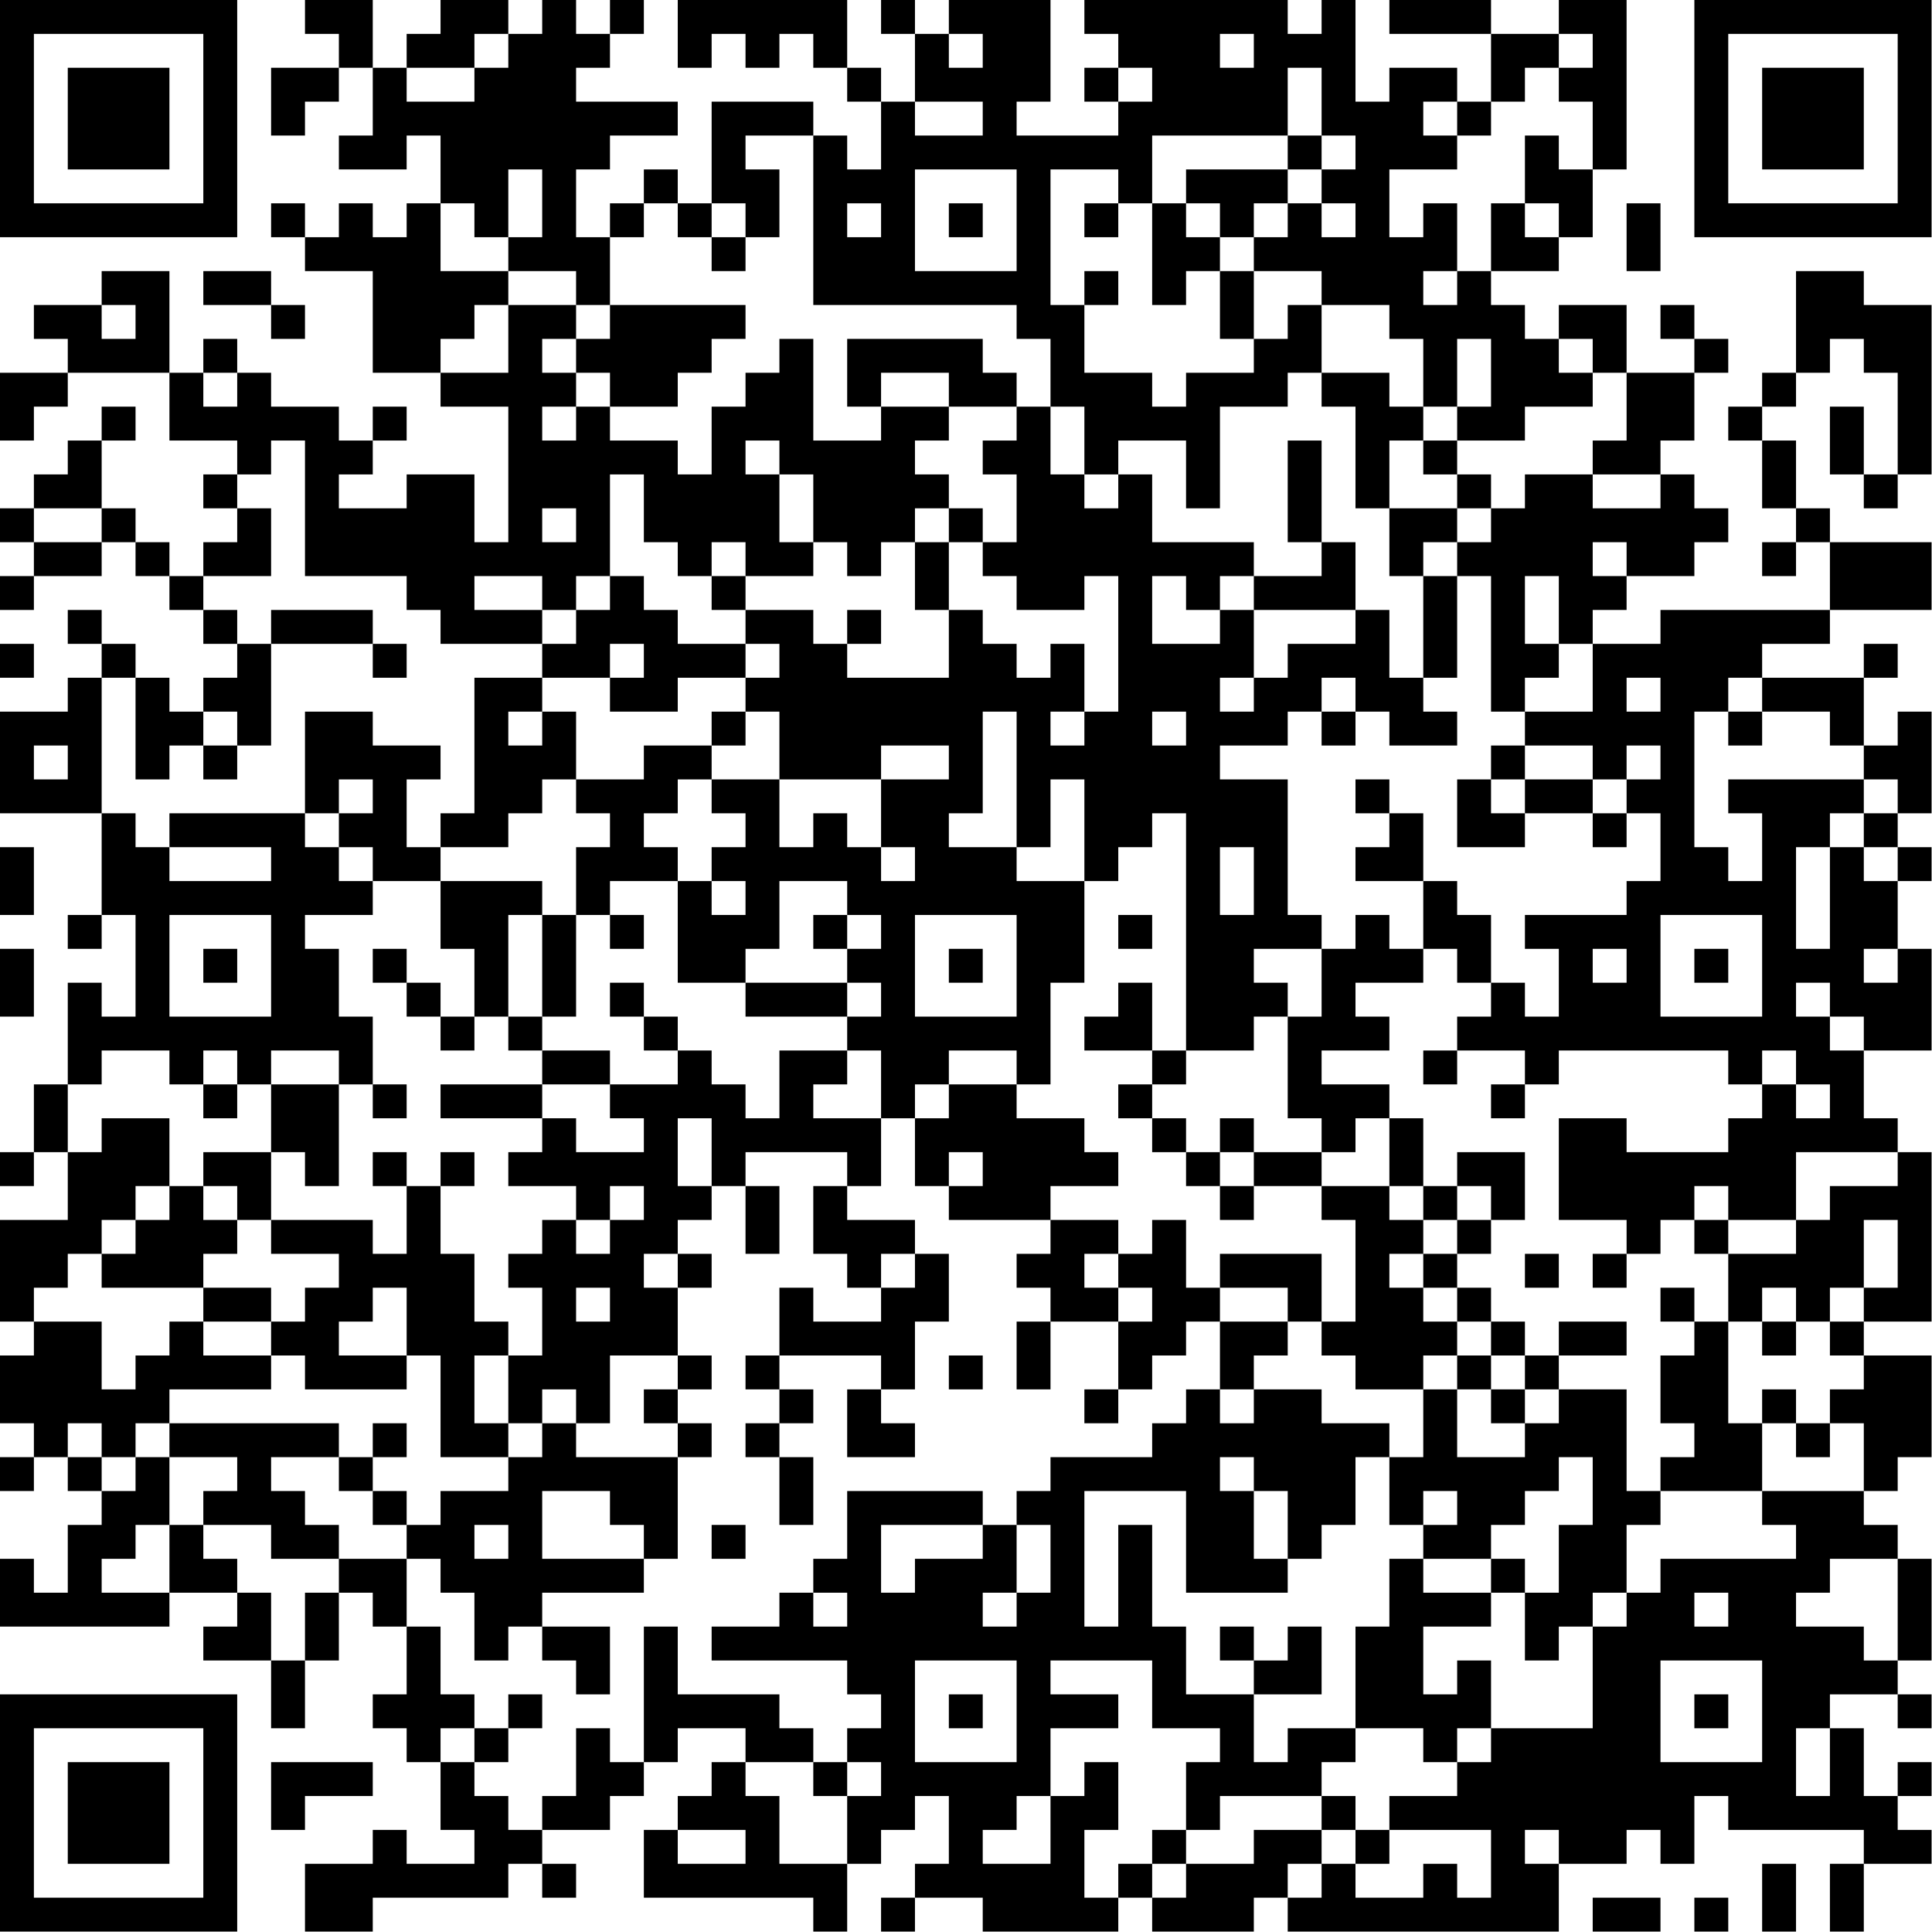 <?xml version="1.0" encoding="UTF-8"?>
<svg xmlns="http://www.w3.org/2000/svg" version="1.1" width="100" height="100" viewBox="0 0 100 100"><rect x="0" y="0" width="100" height="100" fill="#ffffff"/><g transform="scale(1.754)"><g transform="translate(0,0)"><path fill-rule="evenodd" d="M9 0L9 1L10 1L10 2L8 2L8 4L9 4L9 3L10 3L10 2L11 2L11 4L10 4L10 5L12 5L12 4L13 4L13 6L12 6L12 7L11 7L11 6L10 6L10 7L9 7L9 6L8 6L8 7L9 7L9 8L11 8L11 11L13 11L13 12L15 12L15 16L14 16L14 14L12 14L12 15L10 15L10 14L11 14L11 13L12 13L12 12L11 12L11 13L10 13L10 12L8 12L8 11L7 11L7 10L6 10L6 11L5 11L5 8L3 8L3 9L1 9L1 10L2 10L2 11L0 11L0 13L1 13L1 12L2 12L2 11L5 11L5 13L7 13L7 14L6 14L6 15L7 15L7 16L6 16L6 17L5 17L5 16L4 16L4 15L3 15L3 13L4 13L4 12L3 12L3 13L2 13L2 14L1 14L1 15L0 15L0 16L1 16L1 17L0 17L0 18L1 18L1 17L3 17L3 16L4 16L4 17L5 17L5 18L6 18L6 19L7 19L7 20L6 20L6 21L5 21L5 20L4 20L4 19L3 19L3 18L2 18L2 19L3 19L3 20L2 20L2 21L0 21L0 24L3 24L3 27L2 27L2 28L3 28L3 27L4 27L4 30L3 30L3 29L2 29L2 32L1 32L1 34L0 34L0 35L1 35L1 34L2 34L2 36L0 36L0 39L1 39L1 40L0 40L0 42L1 42L1 43L0 43L0 44L1 44L1 43L2 43L2 44L3 44L3 45L2 45L2 47L1 47L1 46L0 46L0 48L5 48L5 47L7 47L7 48L6 48L6 49L8 49L8 51L9 51L9 49L10 49L10 47L11 47L11 48L12 48L12 50L11 50L11 51L12 51L12 52L13 52L13 54L14 54L14 55L12 55L12 54L11 54L11 55L9 55L9 57L11 57L11 56L15 56L15 55L16 55L16 56L17 56L17 55L16 55L16 54L18 54L18 53L19 53L19 52L20 52L20 51L22 51L22 52L21 52L21 53L20 53L20 54L19 54L19 56L24 56L24 57L25 57L25 55L26 55L26 54L27 54L27 53L28 53L28 55L27 55L27 56L26 56L26 57L27 57L27 56L29 56L29 57L33 57L33 56L34 56L34 57L37 57L37 56L38 56L38 57L46 57L46 55L48 55L48 54L49 54L49 55L50 55L50 53L51 53L51 54L55 54L55 55L54 55L54 57L55 57L55 55L57 55L57 54L56 54L56 53L57 53L57 52L56 52L56 53L55 53L55 51L54 51L54 50L56 50L56 51L57 51L57 50L56 50L56 49L57 49L57 46L56 46L56 45L55 45L55 44L56 44L56 43L57 43L57 40L55 40L55 39L57 39L57 34L56 34L56 33L55 33L55 31L57 31L57 28L56 28L56 26L57 26L57 25L56 25L56 24L57 24L57 21L56 21L56 22L55 22L55 20L56 20L56 19L55 19L55 20L52 20L52 19L54 19L54 18L57 18L57 16L54 16L54 15L53 15L53 13L52 13L52 12L53 12L53 11L54 11L54 10L55 10L55 11L56 11L56 14L55 14L55 12L54 12L54 14L55 14L55 15L56 15L56 14L57 14L57 9L55 9L55 8L53 8L53 11L52 11L52 12L51 12L51 13L52 13L52 15L53 15L53 16L52 16L52 17L53 17L53 16L54 16L54 18L49 18L49 19L47 19L47 18L48 18L48 17L50 17L50 16L51 16L51 15L50 15L50 14L49 14L49 13L50 13L50 11L51 11L51 10L50 10L50 9L49 9L49 10L50 10L50 11L48 11L48 9L46 9L46 10L45 10L45 9L44 9L44 8L46 8L46 7L47 7L47 5L48 5L48 0L46 0L46 1L44 1L44 0L41 0L41 1L44 1L44 3L43 3L43 2L41 2L41 3L40 3L40 0L39 0L39 1L38 1L38 0L32 0L32 1L33 1L33 2L32 2L32 3L33 3L33 4L30 4L30 3L31 3L31 0L28 0L28 1L27 1L27 0L26 0L26 1L27 1L27 3L26 3L26 2L25 2L25 0L20 0L20 2L21 2L21 1L22 1L22 2L23 2L23 1L24 1L24 2L25 2L25 3L26 3L26 5L25 5L25 4L24 4L24 3L21 3L21 6L20 6L20 5L19 5L19 6L18 6L18 7L17 7L17 5L18 5L18 4L20 4L20 3L17 3L17 2L18 2L18 1L19 1L19 0L18 0L18 1L17 1L17 0L16 0L16 1L15 1L15 0L13 0L13 1L12 1L12 2L11 2L11 0ZM14 1L14 2L12 2L12 3L14 3L14 2L15 2L15 1ZM28 1L28 2L29 2L29 1ZM36 1L36 2L37 2L37 1ZM46 1L46 2L45 2L45 3L44 3L44 4L43 4L43 3L42 3L42 4L43 4L43 5L41 5L41 7L42 7L42 6L43 6L43 8L42 8L42 9L43 9L43 8L44 8L44 6L45 6L45 7L46 7L46 6L45 6L45 4L46 4L46 5L47 5L47 3L46 3L46 2L47 2L47 1ZM33 2L33 3L34 3L34 2ZM38 2L38 4L34 4L34 6L33 6L33 5L31 5L31 9L32 9L32 11L34 11L34 12L35 12L35 11L37 11L37 10L38 10L38 9L39 9L39 11L38 11L38 12L36 12L36 15L35 15L35 13L33 13L33 14L32 14L32 12L31 12L31 10L30 10L30 9L24 9L24 4L22 4L22 5L23 5L23 7L22 7L22 6L21 6L21 7L20 7L20 6L19 6L19 7L18 7L18 9L17 9L17 8L15 8L15 7L16 7L16 5L15 5L15 7L14 7L14 6L13 6L13 8L15 8L15 9L14 9L14 10L13 10L13 11L15 11L15 9L17 9L17 10L16 10L16 11L17 11L17 12L16 12L16 13L17 13L17 12L18 12L18 13L20 13L20 14L21 14L21 12L22 12L22 11L23 11L23 10L24 10L24 13L26 13L26 12L28 12L28 13L27 13L27 14L28 14L28 15L27 15L27 16L26 16L26 17L25 17L25 16L24 16L24 14L23 14L23 13L22 13L22 14L23 14L23 16L24 16L24 17L22 17L22 16L21 16L21 17L20 17L20 16L19 16L19 14L18 14L18 17L17 17L17 18L16 18L16 17L14 17L14 18L16 18L16 19L13 19L13 18L12 18L12 17L9 17L9 13L8 13L8 14L7 14L7 15L8 15L8 17L6 17L6 18L7 18L7 19L8 19L8 22L7 22L7 21L6 21L6 22L5 22L5 23L4 23L4 20L3 20L3 24L4 24L4 25L5 25L5 26L8 26L8 25L5 25L5 24L9 24L9 25L10 25L10 26L11 26L11 27L9 27L9 28L10 28L10 30L11 30L11 32L10 32L10 31L8 31L8 32L7 32L7 31L6 31L6 32L5 32L5 31L3 31L3 32L2 32L2 34L3 34L3 33L5 33L5 35L4 35L4 36L3 36L3 37L2 37L2 38L1 38L1 39L3 39L3 41L4 41L4 40L5 40L5 39L6 39L6 40L8 40L8 41L5 41L5 42L4 42L4 43L3 43L3 42L2 42L2 43L3 43L3 44L4 44L4 43L5 43L5 45L4 45L4 46L3 46L3 47L5 47L5 45L6 45L6 46L7 46L7 47L8 47L8 49L9 49L9 47L10 47L10 46L12 46L12 48L13 48L13 50L14 50L14 51L13 51L13 52L14 52L14 53L15 53L15 54L16 54L16 53L17 53L17 51L18 51L18 52L19 52L19 48L20 48L20 50L23 50L23 51L24 51L24 52L22 52L22 53L23 53L23 55L25 55L25 53L26 53L26 52L25 52L25 51L26 51L26 50L25 50L25 49L21 49L21 48L23 48L23 47L24 47L24 48L25 48L25 47L24 47L24 46L25 46L25 44L29 44L29 45L26 45L26 47L27 47L27 46L29 46L29 45L30 45L30 47L29 47L29 48L30 48L30 47L31 47L31 45L30 45L30 44L31 44L31 43L34 43L34 42L35 42L35 41L36 41L36 42L37 42L37 41L39 41L39 42L41 42L41 43L40 43L40 45L39 45L39 46L38 46L38 44L37 44L37 43L36 43L36 44L37 44L37 46L38 46L38 47L35 47L35 44L32 44L32 48L33 48L33 45L34 45L34 48L35 48L35 50L37 50L37 52L38 52L38 51L40 51L40 52L39 52L39 53L36 53L36 54L35 54L35 52L36 52L36 51L34 51L34 49L31 49L31 50L33 50L33 51L31 51L31 53L30 53L30 54L29 54L29 55L31 55L31 53L32 53L32 52L33 52L33 54L32 54L32 56L33 56L33 55L34 55L34 56L35 56L35 55L37 55L37 54L39 54L39 55L38 55L38 56L39 56L39 55L40 55L40 56L42 56L42 55L43 55L43 56L44 56L44 54L41 54L41 53L43 53L43 52L44 52L44 51L47 51L47 48L48 48L48 47L49 47L49 46L53 46L53 45L52 45L52 44L55 44L55 42L54 42L54 41L55 41L55 40L54 40L54 39L55 39L55 38L56 38L56 36L55 36L55 38L54 38L54 39L53 39L53 38L52 38L52 39L51 39L51 37L53 37L53 36L54 36L54 35L56 35L56 34L53 34L53 36L51 36L51 35L50 35L50 36L49 36L49 37L48 37L48 36L46 36L46 33L48 33L48 34L51 34L51 33L52 33L52 32L53 32L53 33L54 33L54 32L53 32L53 31L52 31L52 32L51 32L51 31L46 31L46 32L45 32L45 31L43 31L43 30L44 30L44 29L45 29L45 30L46 30L46 28L45 28L45 27L48 27L48 26L49 26L49 24L48 24L48 23L49 23L49 22L48 22L48 23L47 23L47 22L45 22L45 21L47 21L47 19L46 19L46 17L45 17L45 19L46 19L46 20L45 20L45 21L44 21L44 17L43 17L43 16L44 16L44 15L45 15L45 14L47 14L47 15L49 15L49 14L47 14L47 13L48 13L48 11L47 11L47 10L46 10L46 11L47 11L47 12L45 12L45 13L43 13L43 12L44 12L44 10L43 10L43 12L42 12L42 10L41 10L41 9L39 9L39 8L37 8L37 7L38 7L38 6L39 6L39 7L40 7L40 6L39 6L39 5L40 5L40 4L39 4L39 2ZM27 3L27 4L29 4L29 3ZM38 4L38 5L35 5L35 6L34 6L34 9L35 9L35 8L36 8L36 10L37 10L37 8L36 8L36 7L37 7L37 6L38 6L38 5L39 5L39 4ZM27 5L27 8L30 8L30 5ZM25 6L25 7L26 7L26 6ZM28 6L28 7L29 7L29 6ZM32 6L32 7L33 7L33 6ZM35 6L35 7L36 7L36 6ZM48 6L48 8L49 8L49 6ZM21 7L21 8L22 8L22 7ZM6 8L6 9L8 9L8 10L9 10L9 9L8 9L8 8ZM32 8L32 9L33 9L33 8ZM3 9L3 10L4 10L4 9ZM18 9L18 10L17 10L17 11L18 11L18 12L20 12L20 11L21 11L21 10L22 10L22 9ZM25 10L25 12L26 12L26 11L28 11L28 12L30 12L30 13L29 13L29 14L30 14L30 16L29 16L29 15L28 15L28 16L27 16L27 18L28 18L28 20L25 20L25 19L26 19L26 18L25 18L25 19L24 19L24 18L22 18L22 17L21 17L21 18L22 18L22 19L20 19L20 18L19 18L19 17L18 17L18 18L17 18L17 19L16 19L16 20L14 20L14 24L13 24L13 25L12 25L12 23L13 23L13 22L11 22L11 21L9 21L9 24L10 24L10 25L11 25L11 26L13 26L13 28L14 28L14 30L13 30L13 29L12 29L12 28L11 28L11 29L12 29L12 30L13 30L13 31L14 31L14 30L15 30L15 31L16 31L16 32L13 32L13 33L16 33L16 34L15 34L15 35L17 35L17 36L16 36L16 37L15 37L15 38L16 38L16 40L15 40L15 39L14 39L14 37L13 37L13 35L14 35L14 34L13 34L13 35L12 35L12 34L11 34L11 35L12 35L12 37L11 37L11 36L8 36L8 34L9 34L9 35L10 35L10 32L8 32L8 34L6 34L6 35L5 35L5 36L4 36L4 37L3 37L3 38L6 38L6 39L8 39L8 40L9 40L9 41L12 41L12 40L13 40L13 43L15 43L15 44L13 44L13 45L12 45L12 44L11 44L11 43L12 43L12 42L11 42L11 43L10 43L10 42L5 42L5 43L7 43L7 44L6 44L6 45L8 45L8 46L10 46L10 45L9 45L9 44L8 44L8 43L10 43L10 44L11 44L11 45L12 45L12 46L13 46L13 47L14 47L14 49L15 49L15 48L16 48L16 49L17 49L17 50L18 50L18 48L16 48L16 47L19 47L19 46L20 46L20 43L21 43L21 42L20 42L20 41L21 41L21 40L20 40L20 38L21 38L21 37L20 37L20 36L21 36L21 35L22 35L22 37L23 37L23 35L22 35L22 34L25 34L25 35L24 35L24 37L25 37L25 38L26 38L26 39L24 39L24 38L23 38L23 40L22 40L22 41L23 41L23 42L22 42L22 43L23 43L23 45L24 45L24 43L23 43L23 42L24 42L24 41L23 41L23 40L26 40L26 41L25 41L25 43L27 43L27 42L26 42L26 41L27 41L27 39L28 39L28 37L27 37L27 36L25 36L25 35L26 35L26 33L27 33L27 35L28 35L28 36L31 36L31 37L30 37L30 38L31 38L31 39L30 39L30 41L31 41L31 39L33 39L33 41L32 41L32 42L33 42L33 41L34 41L34 40L35 40L35 39L36 39L36 41L37 41L37 40L38 40L38 39L39 39L39 40L40 40L40 41L42 41L42 43L41 43L41 45L42 45L42 46L41 46L41 48L40 48L40 51L42 51L42 52L43 52L43 51L44 51L44 49L43 49L43 50L42 50L42 48L44 48L44 47L45 47L45 49L46 49L46 48L47 48L47 47L48 47L48 45L49 45L49 44L52 44L52 42L53 42L53 43L54 43L54 42L53 42L53 41L52 41L52 42L51 42L51 39L50 39L50 38L49 38L49 39L50 39L50 40L49 40L49 42L50 42L50 43L49 43L49 44L48 44L48 41L46 41L46 40L48 40L48 39L46 39L46 40L45 40L45 39L44 39L44 38L43 38L43 37L44 37L44 36L45 36L45 34L43 34L43 35L42 35L42 33L41 33L41 32L39 32L39 31L41 31L41 30L40 30L40 29L42 29L42 28L43 28L43 29L44 29L44 27L43 27L43 26L42 26L42 24L41 24L41 23L40 23L40 24L41 24L41 25L40 25L40 26L42 26L42 28L41 28L41 27L40 27L40 28L39 28L39 27L38 27L38 23L36 23L36 22L38 22L38 21L39 21L39 22L40 22L40 21L41 21L41 22L43 22L43 21L42 21L42 20L43 20L43 17L42 17L42 16L43 16L43 15L44 15L44 14L43 14L43 13L42 13L42 12L41 12L41 11L39 11L39 12L40 12L40 15L41 15L41 17L42 17L42 20L41 20L41 18L40 18L40 16L39 16L39 13L38 13L38 16L39 16L39 17L37 17L37 16L34 16L34 14L33 14L33 15L32 15L32 14L31 14L31 12L30 12L30 11L29 11L29 10ZM6 11L6 12L7 12L7 11ZM41 13L41 15L43 15L43 14L42 14L42 13ZM1 15L1 16L3 16L3 15ZM16 15L16 16L17 16L17 15ZM28 16L28 18L29 18L29 19L30 19L30 20L31 20L31 19L32 19L32 21L31 21L31 22L32 22L32 21L33 21L33 17L32 17L32 18L30 18L30 17L29 17L29 16ZM47 16L47 17L48 17L48 16ZM34 17L34 19L36 19L36 18L37 18L37 20L36 20L36 21L37 21L37 20L38 20L38 19L40 19L40 18L37 18L37 17L36 17L36 18L35 18L35 17ZM8 18L8 19L11 19L11 20L12 20L12 19L11 19L11 18ZM0 19L0 20L1 20L1 19ZM18 19L18 20L16 20L16 21L15 21L15 22L16 22L16 21L17 21L17 23L16 23L16 24L15 24L15 25L13 25L13 26L16 26L16 27L15 27L15 30L16 30L16 31L18 31L18 32L16 32L16 33L17 33L17 34L19 34L19 33L18 33L18 32L20 32L20 31L21 31L21 32L22 32L22 33L23 33L23 31L25 31L25 32L24 32L24 33L26 33L26 31L25 31L25 30L26 30L26 29L25 29L25 28L26 28L26 27L25 27L25 26L23 26L23 28L22 28L22 29L20 29L20 26L21 26L21 27L22 27L22 26L21 26L21 25L22 25L22 24L21 24L21 23L23 23L23 25L24 25L24 24L25 24L25 25L26 25L26 26L27 26L27 25L26 25L26 23L28 23L28 22L26 22L26 23L23 23L23 21L22 21L22 20L23 20L23 19L22 19L22 20L20 20L20 21L18 21L18 20L19 20L19 19ZM39 20L39 21L40 21L40 20ZM48 20L48 21L49 21L49 20ZM51 20L51 21L50 21L50 25L51 25L51 26L52 26L52 24L51 24L51 23L55 23L55 24L54 24L54 25L53 25L53 28L54 28L54 25L55 25L55 26L56 26L56 25L55 25L55 24L56 24L56 23L55 23L55 22L54 22L54 21L52 21L52 20ZM21 21L21 22L19 22L19 23L17 23L17 24L18 24L18 25L17 25L17 27L16 27L16 30L17 30L17 27L18 27L18 28L19 28L19 27L18 27L18 26L20 26L20 25L19 25L19 24L20 24L20 23L21 23L21 22L22 22L22 21ZM29 21L29 24L28 24L28 25L30 25L30 26L32 26L32 29L31 29L31 32L30 32L30 31L28 31L28 32L27 32L27 33L28 33L28 32L30 32L30 33L32 33L32 34L33 34L33 35L31 35L31 36L33 36L33 37L32 37L32 38L33 38L33 39L34 39L34 38L33 38L33 37L34 37L34 36L35 36L35 38L36 38L36 39L38 39L38 38L36 38L36 37L39 37L39 39L40 39L40 36L39 36L39 35L41 35L41 36L42 36L42 37L41 37L41 38L42 38L42 39L43 39L43 40L42 40L42 41L43 41L43 43L45 43L45 42L46 42L46 41L45 41L45 40L44 40L44 39L43 39L43 38L42 38L42 37L43 37L43 36L44 36L44 35L43 35L43 36L42 36L42 35L41 35L41 33L40 33L40 34L39 34L39 33L38 33L38 30L39 30L39 28L37 28L37 29L38 29L38 30L37 30L37 31L35 31L35 24L34 24L34 25L33 25L33 26L32 26L32 23L31 23L31 25L30 25L30 21ZM34 21L34 22L35 22L35 21ZM51 21L51 22L52 22L52 21ZM1 22L1 23L2 23L2 22ZM6 22L6 23L7 23L7 22ZM44 22L44 23L43 23L43 25L45 25L45 24L47 24L47 25L48 25L48 24L47 24L47 23L45 23L45 22ZM10 23L10 24L11 24L11 23ZM44 23L44 24L45 24L45 23ZM0 25L0 27L1 27L1 25ZM36 25L36 27L37 27L37 25ZM5 27L5 30L8 30L8 27ZM24 27L24 28L25 28L25 27ZM27 27L27 30L30 30L30 27ZM33 27L33 28L34 28L34 27ZM49 27L49 30L52 30L52 27ZM0 28L0 30L1 30L1 28ZM6 28L6 29L7 29L7 28ZM28 28L28 29L29 29L29 28ZM47 28L47 29L48 29L48 28ZM50 28L50 29L51 29L51 28ZM55 28L55 29L56 29L56 28ZM18 29L18 30L19 30L19 31L20 31L20 30L19 30L19 29ZM22 29L22 30L25 30L25 29ZM33 29L33 30L32 30L32 31L34 31L34 32L33 32L33 33L34 33L34 34L35 34L35 35L36 35L36 36L37 36L37 35L39 35L39 34L37 34L37 33L36 33L36 34L35 34L35 33L34 33L34 32L35 32L35 31L34 31L34 29ZM53 29L53 30L54 30L54 31L55 31L55 30L54 30L54 29ZM42 31L42 32L43 32L43 31ZM6 32L6 33L7 33L7 32ZM11 32L11 33L12 33L12 32ZM44 32L44 33L45 33L45 32ZM20 33L20 35L21 35L21 33ZM28 34L28 35L29 35L29 34ZM36 34L36 35L37 35L37 34ZM6 35L6 36L7 36L7 37L6 37L6 38L8 38L8 39L9 39L9 38L10 38L10 37L8 37L8 36L7 36L7 35ZM18 35L18 36L17 36L17 37L18 37L18 36L19 36L19 35ZM50 36L50 37L51 37L51 36ZM19 37L19 38L20 38L20 37ZM26 37L26 38L27 38L27 37ZM45 37L45 38L46 38L46 37ZM47 37L47 38L48 38L48 37ZM11 38L11 39L10 39L10 40L12 40L12 38ZM17 38L17 39L18 39L18 38ZM52 39L52 40L53 40L53 39ZM14 40L14 42L15 42L15 43L16 43L16 42L17 42L17 43L20 43L20 42L19 42L19 41L20 41L20 40L18 40L18 42L17 42L17 41L16 41L16 42L15 42L15 40ZM28 40L28 41L29 41L29 40ZM43 40L43 41L44 41L44 42L45 42L45 41L44 41L44 40ZM46 43L46 44L45 44L45 45L44 45L44 46L42 46L42 47L44 47L44 46L45 46L45 47L46 47L46 45L47 45L47 43ZM16 44L16 46L19 46L19 45L18 45L18 44ZM42 44L42 45L43 45L43 44ZM14 45L14 46L15 46L15 45ZM21 45L21 46L22 46L22 45ZM54 46L54 47L53 47L53 48L55 48L55 49L56 49L56 46ZM50 47L50 48L51 48L51 47ZM36 48L36 49L37 49L37 50L39 50L39 48L38 48L38 49L37 49L37 48ZM27 49L27 52L30 52L30 49ZM49 49L49 52L52 52L52 49ZM15 50L15 51L14 51L14 52L15 52L15 51L16 51L16 50ZM28 50L28 51L29 51L29 50ZM50 50L50 51L51 51L51 50ZM53 51L53 53L54 53L54 51ZM8 52L8 54L9 54L9 53L11 53L11 52ZM24 52L24 53L25 53L25 52ZM39 53L39 54L40 54L40 55L41 55L41 54L40 54L40 53ZM20 54L20 55L22 55L22 54ZM34 54L34 55L35 55L35 54ZM45 54L45 55L46 55L46 54ZM52 55L52 57L53 57L53 55ZM47 56L47 57L49 57L49 56ZM50 56L50 57L51 57L51 56ZM0 0L0 7L7 7L7 0ZM1 1L1 6L6 6L6 1ZM2 2L2 5L5 5L5 2ZM50 0L50 7L57 7L57 0ZM51 1L51 6L56 6L56 1ZM52 2L52 5L55 5L55 2ZM0 50L0 57L7 57L7 50ZM1 51L1 56L6 56L6 51ZM2 52L2 55L5 55L5 52Z" fill="#000000"/></g></g></svg>
